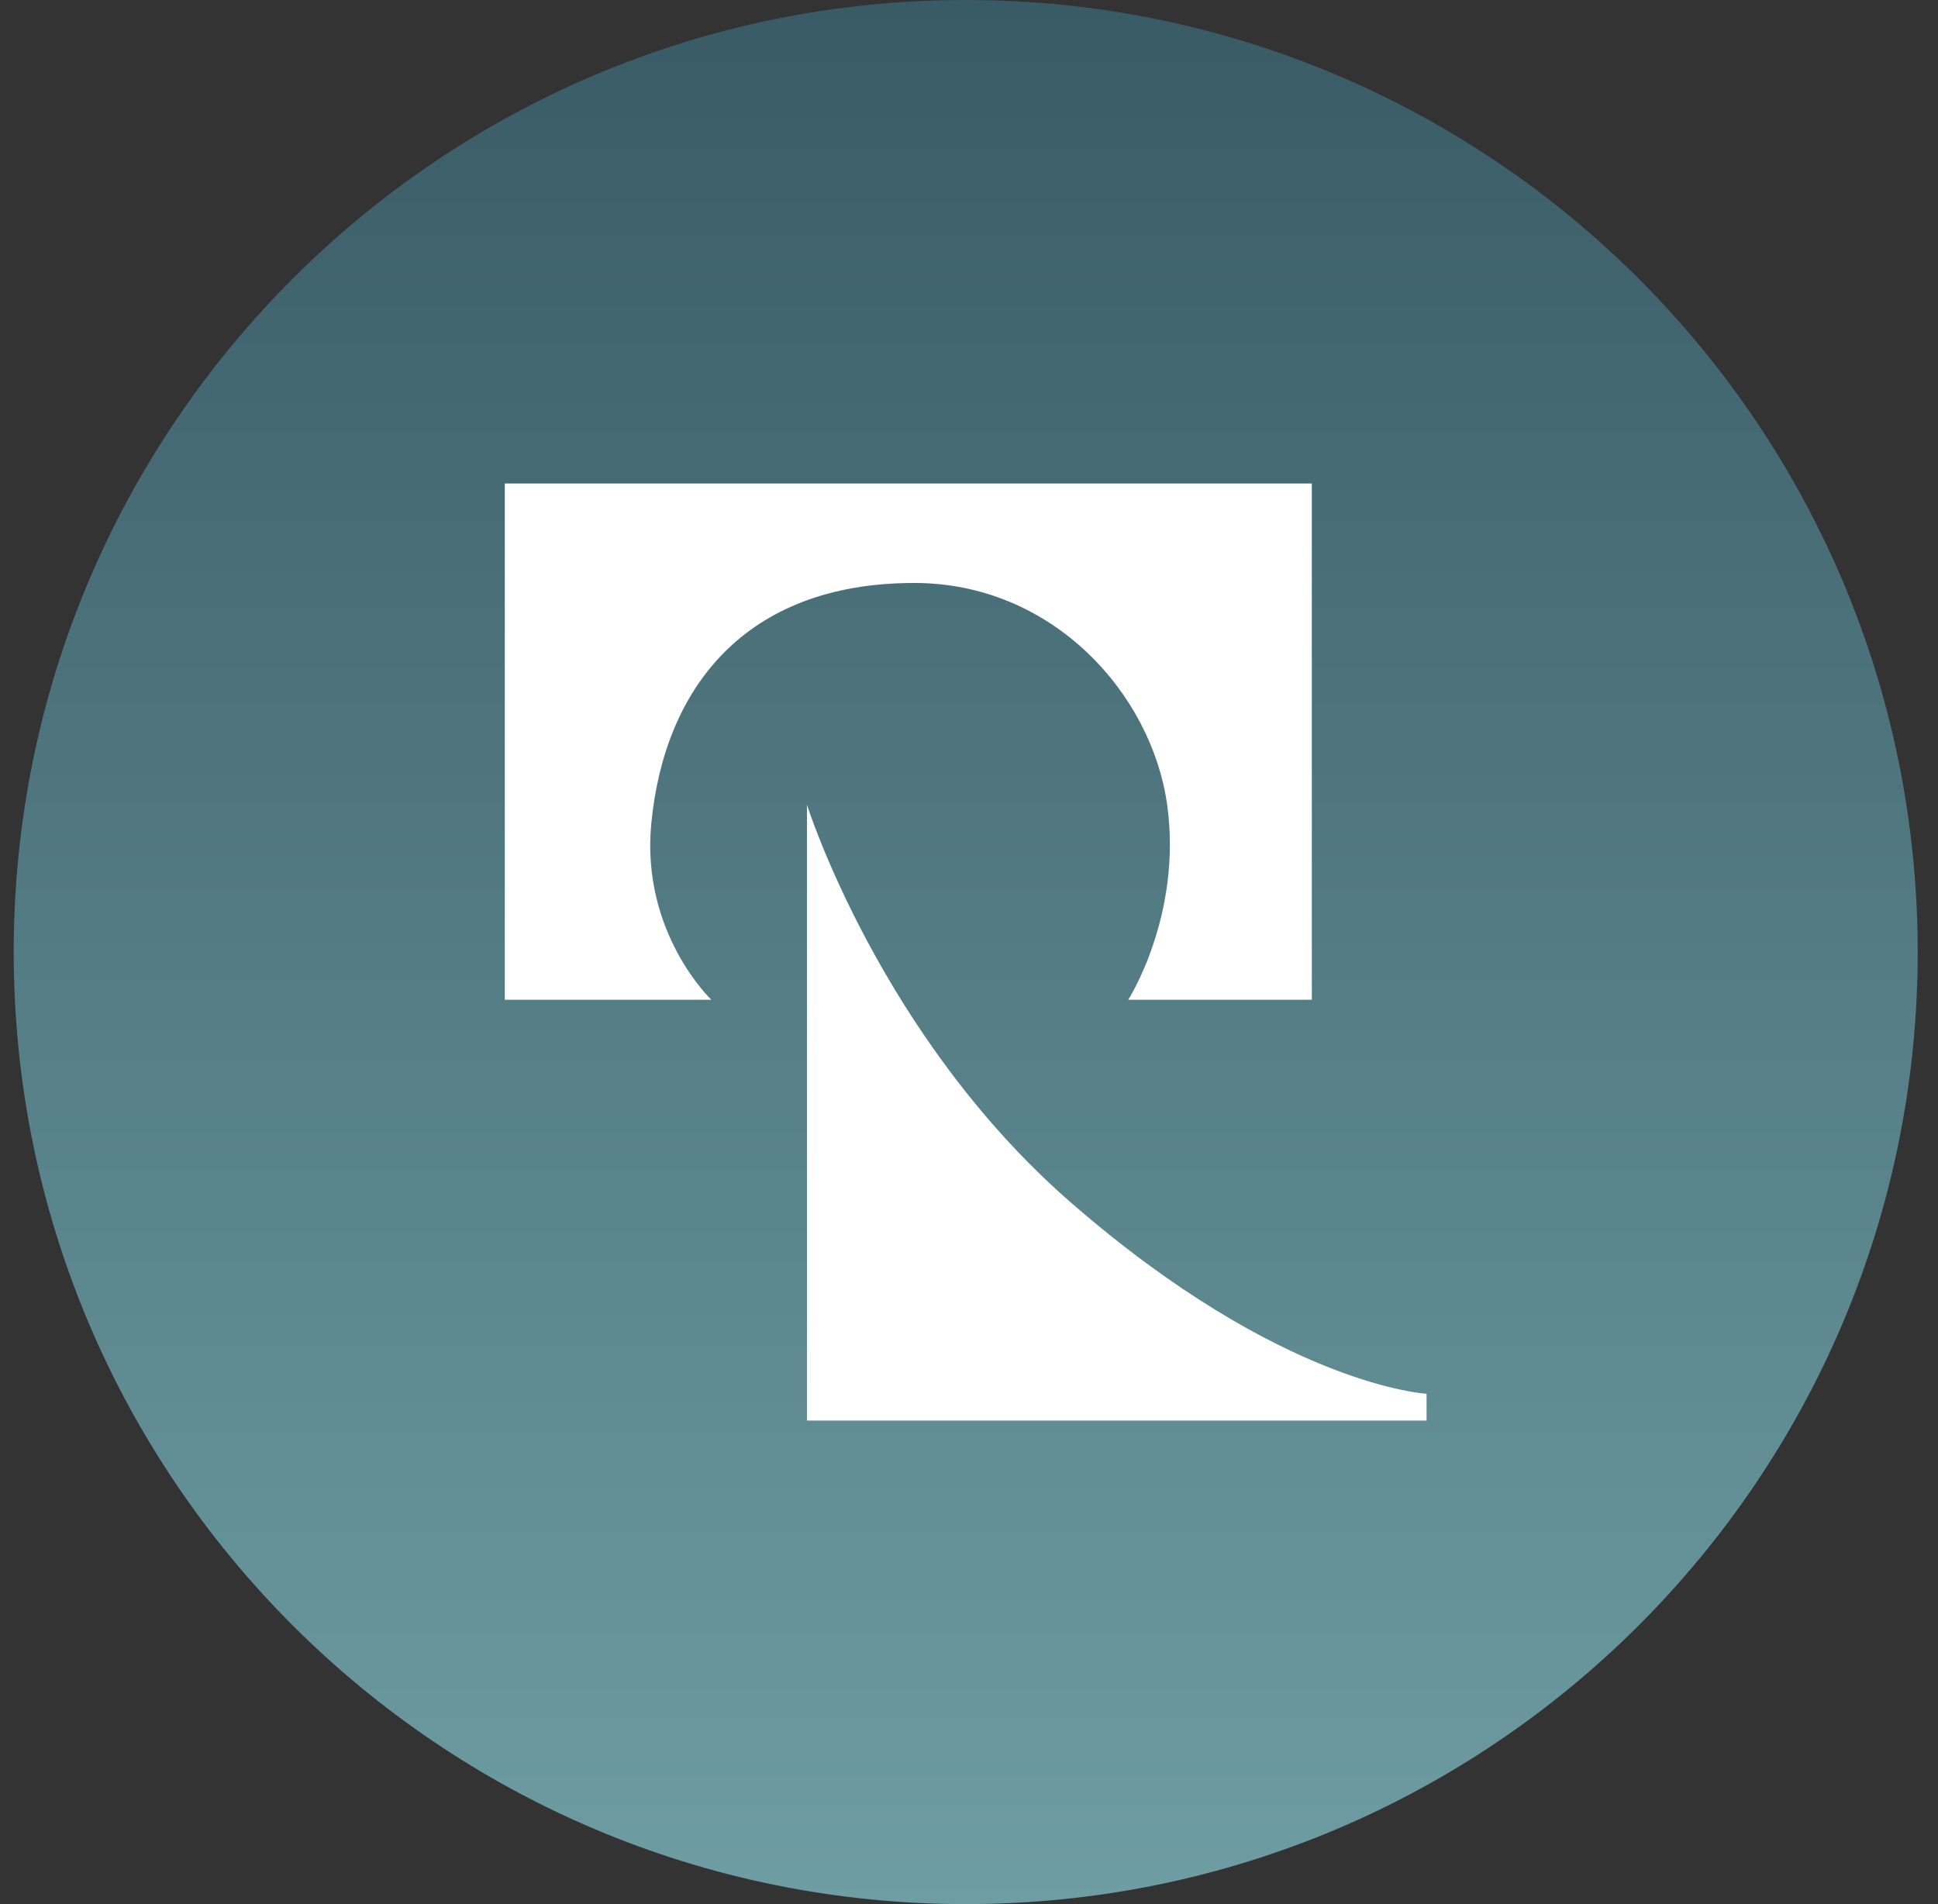 <svg width="57" height="56" viewBox="0 0 57 56" fill="none" xmlns="http://www.w3.org/2000/svg">
<rect x="0" y="0" width="57" height="56" fill="#333333" stroke="none"/>
<g clip-path="url(#clip0_5577_1170)">
<path d="M0.403 28C0.403 43.464 12.939 56 28.402 56C43.867 56 56.403 43.464 56.403 28C56.403 12.536 43.867 0 28.402 0C12.939 0 0.403 12.536 0.403 28Z" fill="url(#paint0_linear_5577_1170)"/>
<path d="M14.847 29.403H20.922C20.922 29.403 18.848 27.438 19.155 24.226C19.534 20.26 21.892 17.145 26.89 17.145C30.974 17.145 33.876 20.418 34.328 23.667C34.779 26.916 33.184 29.403 33.184 29.403H38.583V14.219H14.847V29.403Z" fill="white"/>
<path d="M23.734 41.778V23.667C23.734 23.667 25.878 30.474 31.496 35.366C37.699 40.768 41.958 40.991 41.958 40.991V41.778H23.734Z" fill="white"/>
</g>
<defs>
<linearGradient id="paint0_linear_5577_1170" x1="28.402" y1="-6.224" x2="28.402" y2="56" gradientUnits="userSpaceOnUse">
<stop stop-color="#33535F"/>
<stop offset="1" stop-color="#6E9DA3"/>
</linearGradient>
<clipPath id="clip0_5577_1170">
<rect width="56" height="56" fill="white" transform="matrix(-1 0 0 -1 56.403 56)"/>
</clipPath>
</defs>
</svg>
